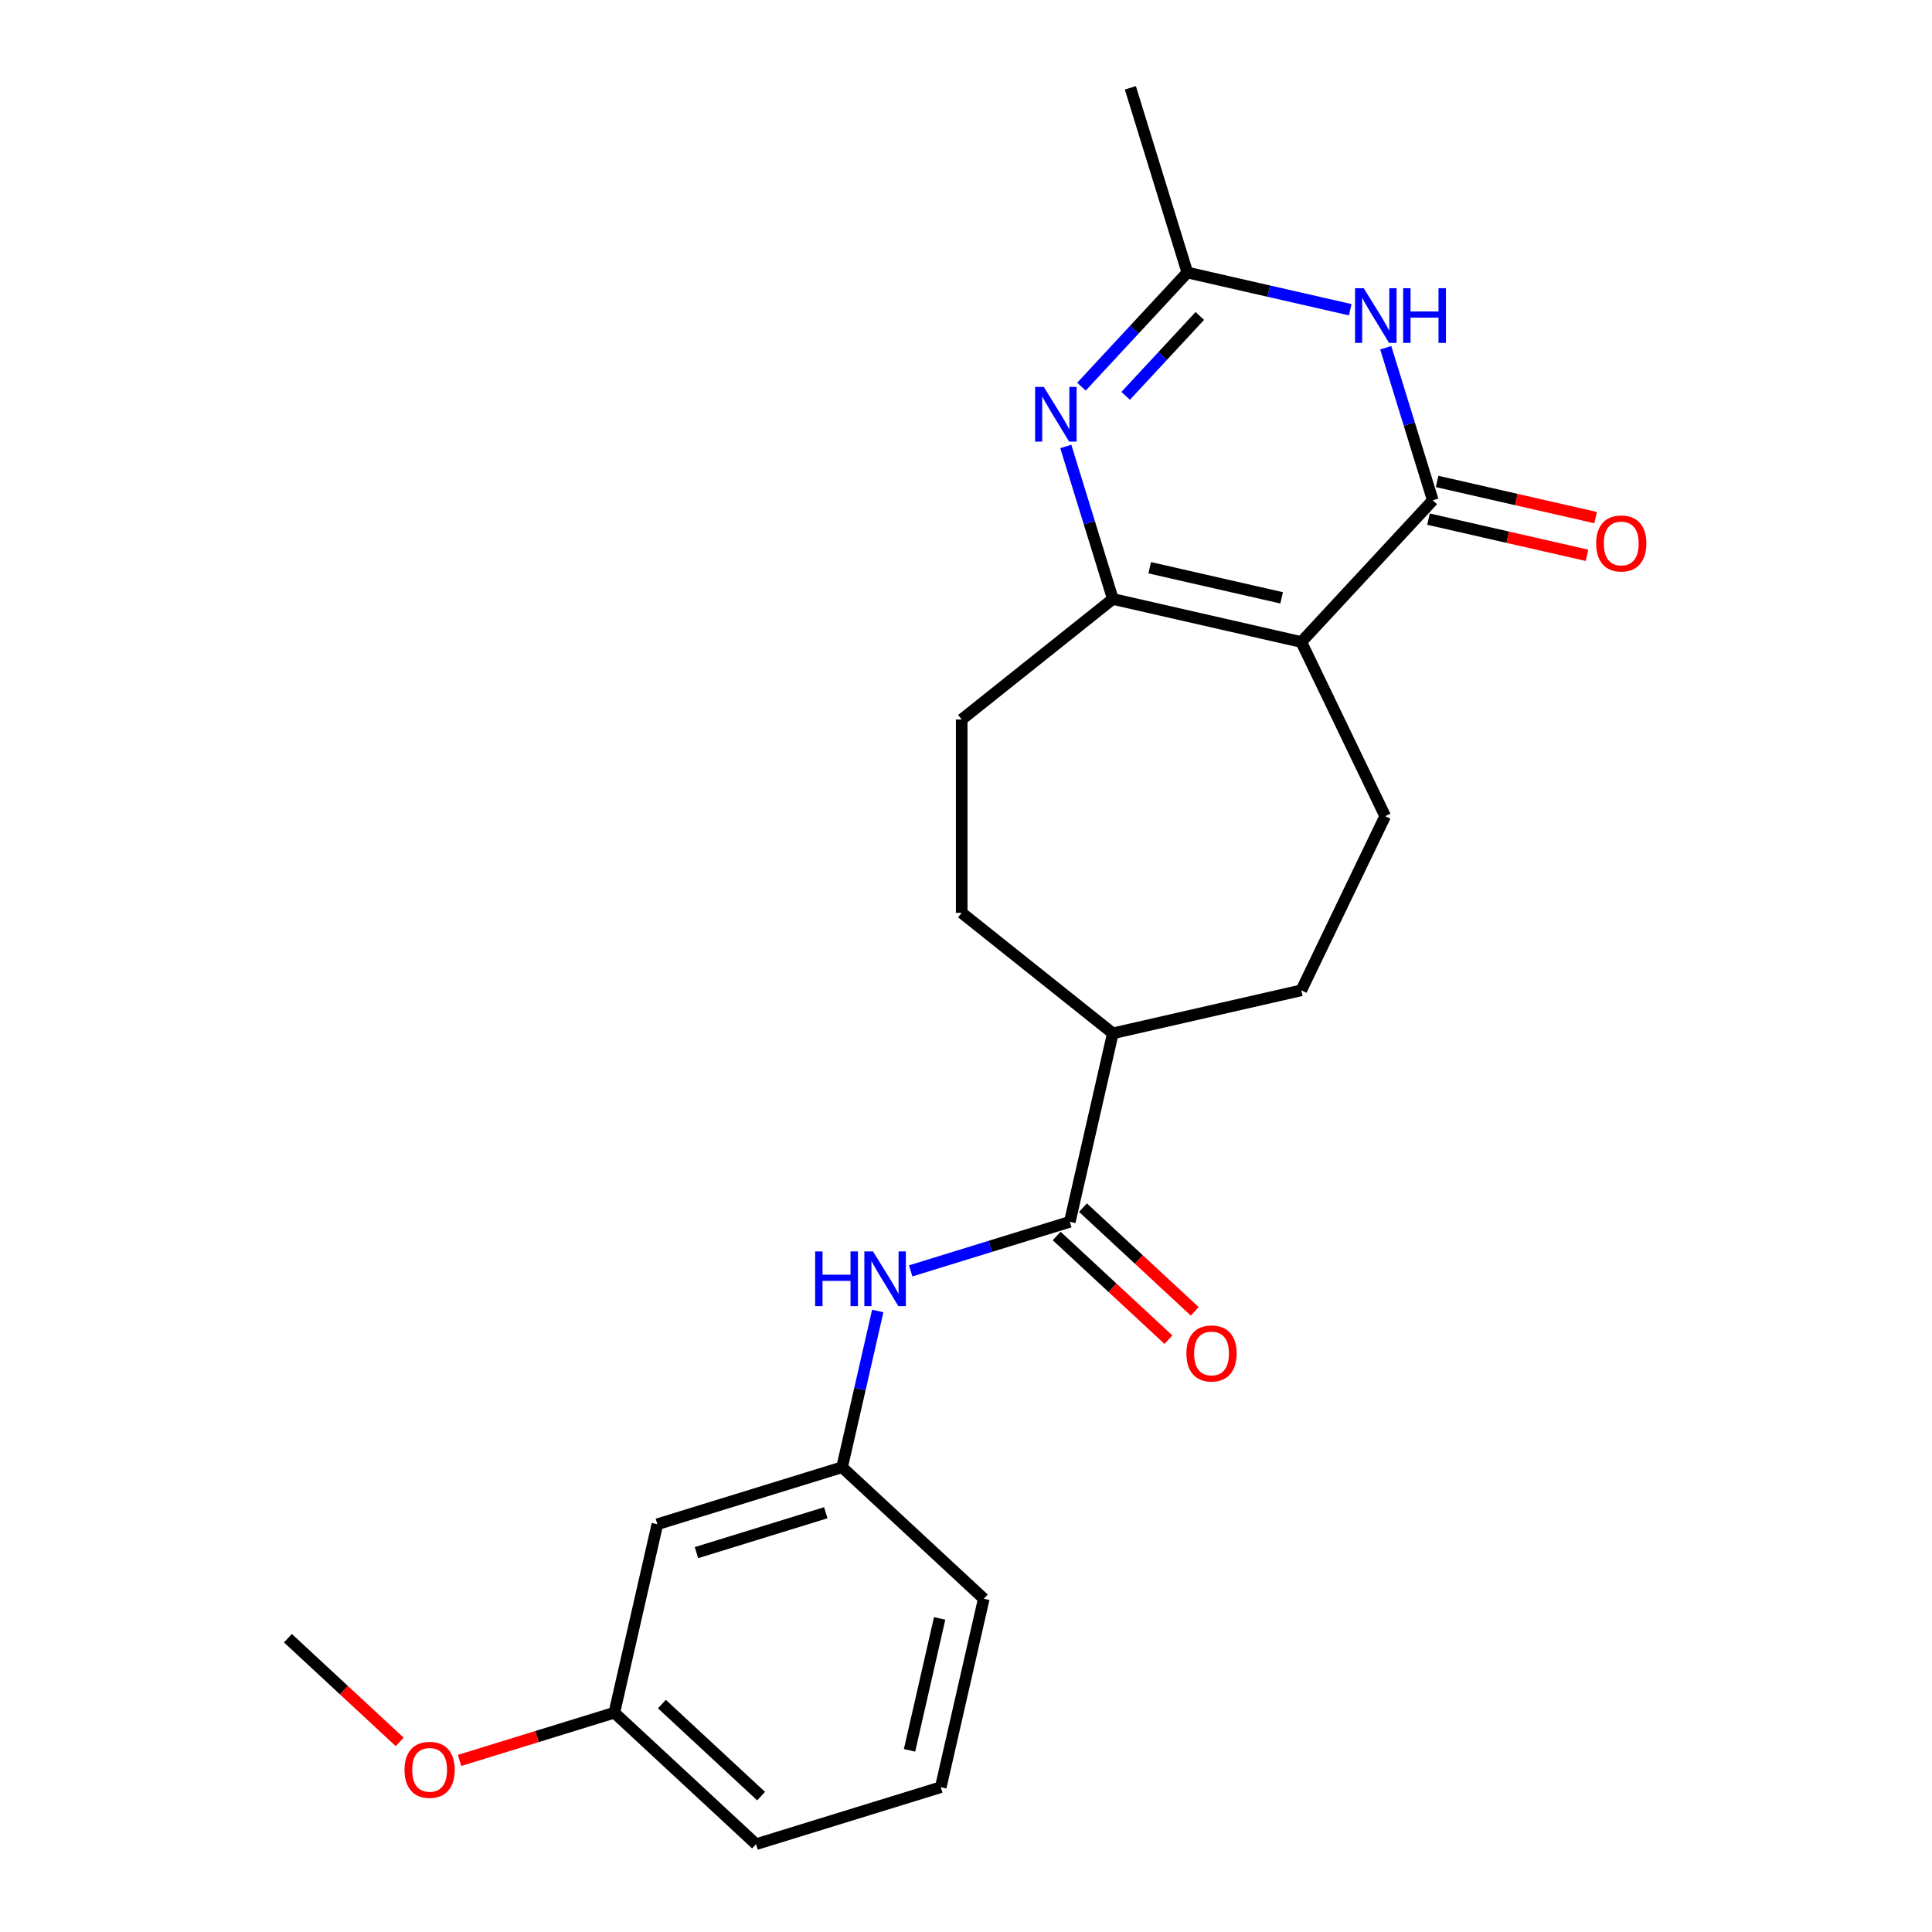 <?xml version='1.0' encoding='iso-8859-1'?>
<svg version='1.1' baseProfile='full'
              xmlns='http://www.w3.org/2000/svg'
                      xmlns:rdkit='http://www.rdkit.org/xml'
                      xmlns:xlink='http://www.w3.org/1999/xlink'
                  xml:space='preserve'
width='1000px' height='1000px' viewBox='0 0 1000 1000'>
<!-- END OF HEADER -->
<rect style='opacity:1.0;fill:#FFFFFF;stroke:none' width='1000' height='1000' x='0' y='0'> </rect>
<path class='bond-0' d='M 673.553,332.293 L 741.61,258.945' style='fill:none;fill-rule:evenodd;stroke:#000000;stroke-width:6px;stroke-linecap:butt;stroke-linejoin:miter;stroke-opacity:1' />
<path class='bond-1' d='M 673.553,332.293 L 576.004,310.028' style='fill:none;fill-rule:evenodd;stroke:#000000;stroke-width:6px;stroke-linecap:butt;stroke-linejoin:miter;stroke-opacity:1' />
<path class='bond-1' d='M 663.373,309.443 L 595.089,293.857' style='fill:none;fill-rule:evenodd;stroke:#000000;stroke-width:6px;stroke-linecap:butt;stroke-linejoin:miter;stroke-opacity:1' />
<path class='bond-7' d='M 673.553,332.293 L 716.966,422.442' style='fill:none;fill-rule:evenodd;stroke:#000000;stroke-width:6px;stroke-linecap:butt;stroke-linejoin:miter;stroke-opacity:1' />
<path class='bond-3' d='M 741.61,258.945 L 729.433,219.469' style='fill:none;fill-rule:evenodd;stroke:#000000;stroke-width:6px;stroke-linecap:butt;stroke-linejoin:miter;stroke-opacity:1' />
<path class='bond-3' d='M 729.433,219.469 L 717.256,179.994' style='fill:none;fill-rule:evenodd;stroke:#0000FF;stroke-width:6px;stroke-linecap:butt;stroke-linejoin:miter;stroke-opacity:1' />
<path class='bond-8' d='M 739.383,268.7 L 780.407,278.063' style='fill:none;fill-rule:evenodd;stroke:#000000;stroke-width:6px;stroke-linecap:butt;stroke-linejoin:miter;stroke-opacity:1' />
<path class='bond-8' d='M 780.407,278.063 L 821.431,287.427' style='fill:none;fill-rule:evenodd;stroke:#FF0000;stroke-width:6px;stroke-linecap:butt;stroke-linejoin:miter;stroke-opacity:1' />
<path class='bond-8' d='M 743.836,249.19 L 784.86,258.553' style='fill:none;fill-rule:evenodd;stroke:#000000;stroke-width:6px;stroke-linecap:butt;stroke-linejoin:miter;stroke-opacity:1' />
<path class='bond-8' d='M 784.86,258.553 L 825.884,267.917' style='fill:none;fill-rule:evenodd;stroke:#FF0000;stroke-width:6px;stroke-linecap:butt;stroke-linejoin:miter;stroke-opacity:1' />
<path class='bond-2' d='M 576.004,310.028 L 563.827,270.552' style='fill:none;fill-rule:evenodd;stroke:#000000;stroke-width:6px;stroke-linecap:butt;stroke-linejoin:miter;stroke-opacity:1' />
<path class='bond-2' d='M 563.827,270.552 L 551.65,231.076' style='fill:none;fill-rule:evenodd;stroke:#0000FF;stroke-width:6px;stroke-linecap:butt;stroke-linejoin:miter;stroke-opacity:1' />
<path class='bond-10' d='M 576.004,310.028 L 497.775,372.413' style='fill:none;fill-rule:evenodd;stroke:#000000;stroke-width:6px;stroke-linecap:butt;stroke-linejoin:miter;stroke-opacity:1' />
<path class='bond-4' d='M 559.752,200.144 L 587.16,170.606' style='fill:none;fill-rule:evenodd;stroke:#0000FF;stroke-width:6px;stroke-linecap:butt;stroke-linejoin:miter;stroke-opacity:1' />
<path class='bond-4' d='M 587.16,170.606 L 614.568,141.067' style='fill:none;fill-rule:evenodd;stroke:#000000;stroke-width:6px;stroke-linecap:butt;stroke-linejoin:miter;stroke-opacity:1' />
<path class='bond-4' d='M 582.644,204.894 L 601.83,184.217' style='fill:none;fill-rule:evenodd;stroke:#0000FF;stroke-width:6px;stroke-linecap:butt;stroke-linejoin:miter;stroke-opacity:1' />
<path class='bond-4' d='M 601.83,184.217 L 621.015,163.54' style='fill:none;fill-rule:evenodd;stroke:#000000;stroke-width:6px;stroke-linecap:butt;stroke-linejoin:miter;stroke-opacity:1' />
<path class='bond-24' d='M 698.876,160.31 L 656.722,150.689' style='fill:none;fill-rule:evenodd;stroke:#0000FF;stroke-width:6px;stroke-linecap:butt;stroke-linejoin:miter;stroke-opacity:1' />
<path class='bond-24' d='M 656.722,150.689 L 614.568,141.067' style='fill:none;fill-rule:evenodd;stroke:#000000;stroke-width:6px;stroke-linecap:butt;stroke-linejoin:miter;stroke-opacity:1' />
<path class='bond-17' d='M 614.568,141.067 L 585.075,45.455' style='fill:none;fill-rule:evenodd;stroke:#000000;stroke-width:6px;stroke-linecap:butt;stroke-linejoin:miter;stroke-opacity:1' />
<path class='bond-5' d='M 553.739,632.405 L 576.004,534.856' style='fill:none;fill-rule:evenodd;stroke:#000000;stroke-width:6px;stroke-linecap:butt;stroke-linejoin:miter;stroke-opacity:1' />
<path class='bond-6' d='M 553.739,632.405 L 512.553,645.109' style='fill:none;fill-rule:evenodd;stroke:#000000;stroke-width:6px;stroke-linecap:butt;stroke-linejoin:miter;stroke-opacity:1' />
<path class='bond-6' d='M 512.553,645.109 L 471.367,657.813' style='fill:none;fill-rule:evenodd;stroke:#0000FF;stroke-width:6px;stroke-linecap:butt;stroke-linejoin:miter;stroke-opacity:1' />
<path class='bond-12' d='M 546.933,639.74 L 575.856,666.576' style='fill:none;fill-rule:evenodd;stroke:#000000;stroke-width:6px;stroke-linecap:butt;stroke-linejoin:miter;stroke-opacity:1' />
<path class='bond-12' d='M 575.856,666.576 L 604.779,693.413' style='fill:none;fill-rule:evenodd;stroke:#FF0000;stroke-width:6px;stroke-linecap:butt;stroke-linejoin:miter;stroke-opacity:1' />
<path class='bond-12' d='M 560.544,625.07 L 589.467,651.907' style='fill:none;fill-rule:evenodd;stroke:#000000;stroke-width:6px;stroke-linecap:butt;stroke-linejoin:miter;stroke-opacity:1' />
<path class='bond-12' d='M 589.467,651.907 L 618.39,678.744' style='fill:none;fill-rule:evenodd;stroke:#FF0000;stroke-width:6px;stroke-linecap:butt;stroke-linejoin:miter;stroke-opacity:1' />
<path class='bond-11' d='M 454.323,678.559 L 445.092,719.003' style='fill:none;fill-rule:evenodd;stroke:#0000FF;stroke-width:6px;stroke-linecap:butt;stroke-linejoin:miter;stroke-opacity:1' />
<path class='bond-11' d='M 445.092,719.003 L 435.861,759.447' style='fill:none;fill-rule:evenodd;stroke:#000000;stroke-width:6px;stroke-linecap:butt;stroke-linejoin:miter;stroke-opacity:1' />
<path class='bond-14' d='M 716.966,422.442 L 673.553,512.591' style='fill:none;fill-rule:evenodd;stroke:#000000;stroke-width:6px;stroke-linecap:butt;stroke-linejoin:miter;stroke-opacity:1' />
<path class='bond-9' d='M 576.004,534.856 L 673.553,512.591' style='fill:none;fill-rule:evenodd;stroke:#000000;stroke-width:6px;stroke-linecap:butt;stroke-linejoin:miter;stroke-opacity:1' />
<path class='bond-23' d='M 576.004,534.856 L 497.775,472.471' style='fill:none;fill-rule:evenodd;stroke:#000000;stroke-width:6px;stroke-linecap:butt;stroke-linejoin:miter;stroke-opacity:1' />
<path class='bond-15' d='M 497.775,372.413 L 497.775,472.471' style='fill:none;fill-rule:evenodd;stroke:#000000;stroke-width:6px;stroke-linecap:butt;stroke-linejoin:miter;stroke-opacity:1' />
<path class='bond-13' d='M 435.861,759.447 L 340.248,788.939' style='fill:none;fill-rule:evenodd;stroke:#000000;stroke-width:6px;stroke-linecap:butt;stroke-linejoin:miter;stroke-opacity:1' />
<path class='bond-13' d='M 427.418,782.993 L 360.489,803.638' style='fill:none;fill-rule:evenodd;stroke:#000000;stroke-width:6px;stroke-linecap:butt;stroke-linejoin:miter;stroke-opacity:1' />
<path class='bond-20' d='M 435.861,759.447 L 509.209,827.504' style='fill:none;fill-rule:evenodd;stroke:#000000;stroke-width:6px;stroke-linecap:butt;stroke-linejoin:miter;stroke-opacity:1' />
<path class='bond-16' d='M 340.248,788.939 L 317.983,886.489' style='fill:none;fill-rule:evenodd;stroke:#000000;stroke-width:6px;stroke-linecap:butt;stroke-linejoin:miter;stroke-opacity:1' />
<path class='bond-18' d='M 317.983,886.489 L 277.928,898.844' style='fill:none;fill-rule:evenodd;stroke:#000000;stroke-width:6px;stroke-linecap:butt;stroke-linejoin:miter;stroke-opacity:1' />
<path class='bond-18' d='M 277.928,898.844 L 237.872,911.2' style='fill:none;fill-rule:evenodd;stroke:#FF0000;stroke-width:6px;stroke-linecap:butt;stroke-linejoin:miter;stroke-opacity:1' />
<path class='bond-25' d='M 317.983,886.489 L 391.331,954.545' style='fill:none;fill-rule:evenodd;stroke:#000000;stroke-width:6px;stroke-linecap:butt;stroke-linejoin:miter;stroke-opacity:1' />
<path class='bond-25' d='M 342.597,882.028 L 393.94,929.667' style='fill:none;fill-rule:evenodd;stroke:#000000;stroke-width:6px;stroke-linecap:butt;stroke-linejoin:miter;stroke-opacity:1' />
<path class='bond-22' d='M 206.869,901.598 L 177.946,874.761' style='fill:none;fill-rule:evenodd;stroke:#FF0000;stroke-width:6px;stroke-linecap:butt;stroke-linejoin:miter;stroke-opacity:1' />
<path class='bond-22' d='M 177.946,874.761 L 149.023,847.925' style='fill:none;fill-rule:evenodd;stroke:#000000;stroke-width:6px;stroke-linecap:butt;stroke-linejoin:miter;stroke-opacity:1' />
<path class='bond-19' d='M 486.944,925.053 L 509.209,827.504' style='fill:none;fill-rule:evenodd;stroke:#000000;stroke-width:6px;stroke-linecap:butt;stroke-linejoin:miter;stroke-opacity:1' />
<path class='bond-19' d='M 470.774,905.967 L 486.359,837.683' style='fill:none;fill-rule:evenodd;stroke:#000000;stroke-width:6px;stroke-linecap:butt;stroke-linejoin:miter;stroke-opacity:1' />
<path class='bond-21' d='M 486.944,925.053 L 391.331,954.545' style='fill:none;fill-rule:evenodd;stroke:#000000;stroke-width:6px;stroke-linecap:butt;stroke-linejoin:miter;stroke-opacity:1' />
<path  class='atom-3' d='M 540.251 200.255
L 549.531 215.255
Q 550.451 216.735, 551.931 219.415
Q 553.411 222.095, 553.491 222.255
L 553.491 200.255
L 557.251 200.255
L 557.251 228.575
L 553.371 228.575
L 543.411 212.175
Q 542.251 210.255, 541.011 208.055
Q 539.811 205.855, 539.451 205.175
L 539.451 228.575
L 535.771 228.575
L 535.771 200.255
L 540.251 200.255
' fill='#0000FF'/>
<path  class='atom-4' d='M 705.857 149.172
L 715.137 164.172
Q 716.057 165.652, 717.537 168.332
Q 719.017 171.012, 719.097 171.172
L 719.097 149.172
L 722.857 149.172
L 722.857 177.492
L 718.977 177.492
L 709.017 161.092
Q 707.857 159.172, 706.617 156.972
Q 705.417 154.772, 705.057 154.092
L 705.057 177.492
L 701.377 177.492
L 701.377 149.172
L 705.857 149.172
' fill='#0000FF'/>
<path  class='atom-4' d='M 726.257 149.172
L 730.097 149.172
L 730.097 161.212
L 744.577 161.212
L 744.577 149.172
L 748.417 149.172
L 748.417 177.492
L 744.577 177.492
L 744.577 164.412
L 730.097 164.412
L 730.097 177.492
L 726.257 177.492
L 726.257 149.172
' fill='#0000FF'/>
<path  class='atom-7' d='M 421.906 647.738
L 425.746 647.738
L 425.746 659.778
L 440.226 659.778
L 440.226 647.738
L 444.066 647.738
L 444.066 676.058
L 440.226 676.058
L 440.226 662.978
L 425.746 662.978
L 425.746 676.058
L 421.906 676.058
L 421.906 647.738
' fill='#0000FF'/>
<path  class='atom-7' d='M 451.866 647.738
L 461.146 662.738
Q 462.066 664.218, 463.546 666.898
Q 465.026 669.578, 465.106 669.738
L 465.106 647.738
L 468.866 647.738
L 468.866 676.058
L 464.986 676.058
L 455.026 659.658
Q 453.866 657.738, 452.626 655.538
Q 451.426 653.338, 451.066 652.658
L 451.066 676.058
L 447.386 676.058
L 447.386 647.738
L 451.866 647.738
' fill='#0000FF'/>
<path  class='atom-9' d='M 826.159 281.29
Q 826.159 274.49, 829.519 270.69
Q 832.879 266.89, 839.159 266.89
Q 845.439 266.89, 848.799 270.69
Q 852.159 274.49, 852.159 281.29
Q 852.159 288.17, 848.759 292.09
Q 845.359 295.97, 839.159 295.97
Q 832.919 295.97, 829.519 292.09
Q 826.159 288.21, 826.159 281.29
M 839.159 292.77
Q 843.479 292.77, 845.799 289.89
Q 848.159 286.97, 848.159 281.29
Q 848.159 275.73, 845.799 272.93
Q 843.479 270.09, 839.159 270.09
Q 834.839 270.09, 832.479 272.89
Q 830.159 275.69, 830.159 281.29
Q 830.159 287.01, 832.479 289.89
Q 834.839 292.77, 839.159 292.77
' fill='#FF0000'/>
<path  class='atom-13' d='M 614.086 700.542
Q 614.086 693.742, 617.446 689.942
Q 620.806 686.142, 627.086 686.142
Q 633.366 686.142, 636.726 689.942
Q 640.086 693.742, 640.086 700.542
Q 640.086 707.422, 636.686 711.342
Q 633.286 715.222, 627.086 715.222
Q 620.846 715.222, 617.446 711.342
Q 614.086 707.462, 614.086 700.542
M 627.086 712.022
Q 631.406 712.022, 633.726 709.142
Q 636.086 706.222, 636.086 700.542
Q 636.086 694.982, 633.726 692.182
Q 631.406 689.342, 627.086 689.342
Q 622.766 689.342, 620.406 692.142
Q 618.086 694.942, 618.086 700.542
Q 618.086 706.262, 620.406 709.142
Q 622.766 712.022, 627.086 712.022
' fill='#FF0000'/>
<path  class='atom-19' d='M 209.371 916.061
Q 209.371 909.261, 212.731 905.461
Q 216.091 901.661, 222.371 901.661
Q 228.651 901.661, 232.011 905.461
Q 235.371 909.261, 235.371 916.061
Q 235.371 922.941, 231.971 926.861
Q 228.571 930.741, 222.371 930.741
Q 216.131 930.741, 212.731 926.861
Q 209.371 922.981, 209.371 916.061
M 222.371 927.541
Q 226.691 927.541, 229.011 924.661
Q 231.371 921.741, 231.371 916.061
Q 231.371 910.501, 229.011 907.701
Q 226.691 904.861, 222.371 904.861
Q 218.051 904.861, 215.691 907.661
Q 213.371 910.461, 213.371 916.061
Q 213.371 921.781, 215.691 924.661
Q 218.051 927.541, 222.371 927.541
' fill='#FF0000'/>
</svg>
